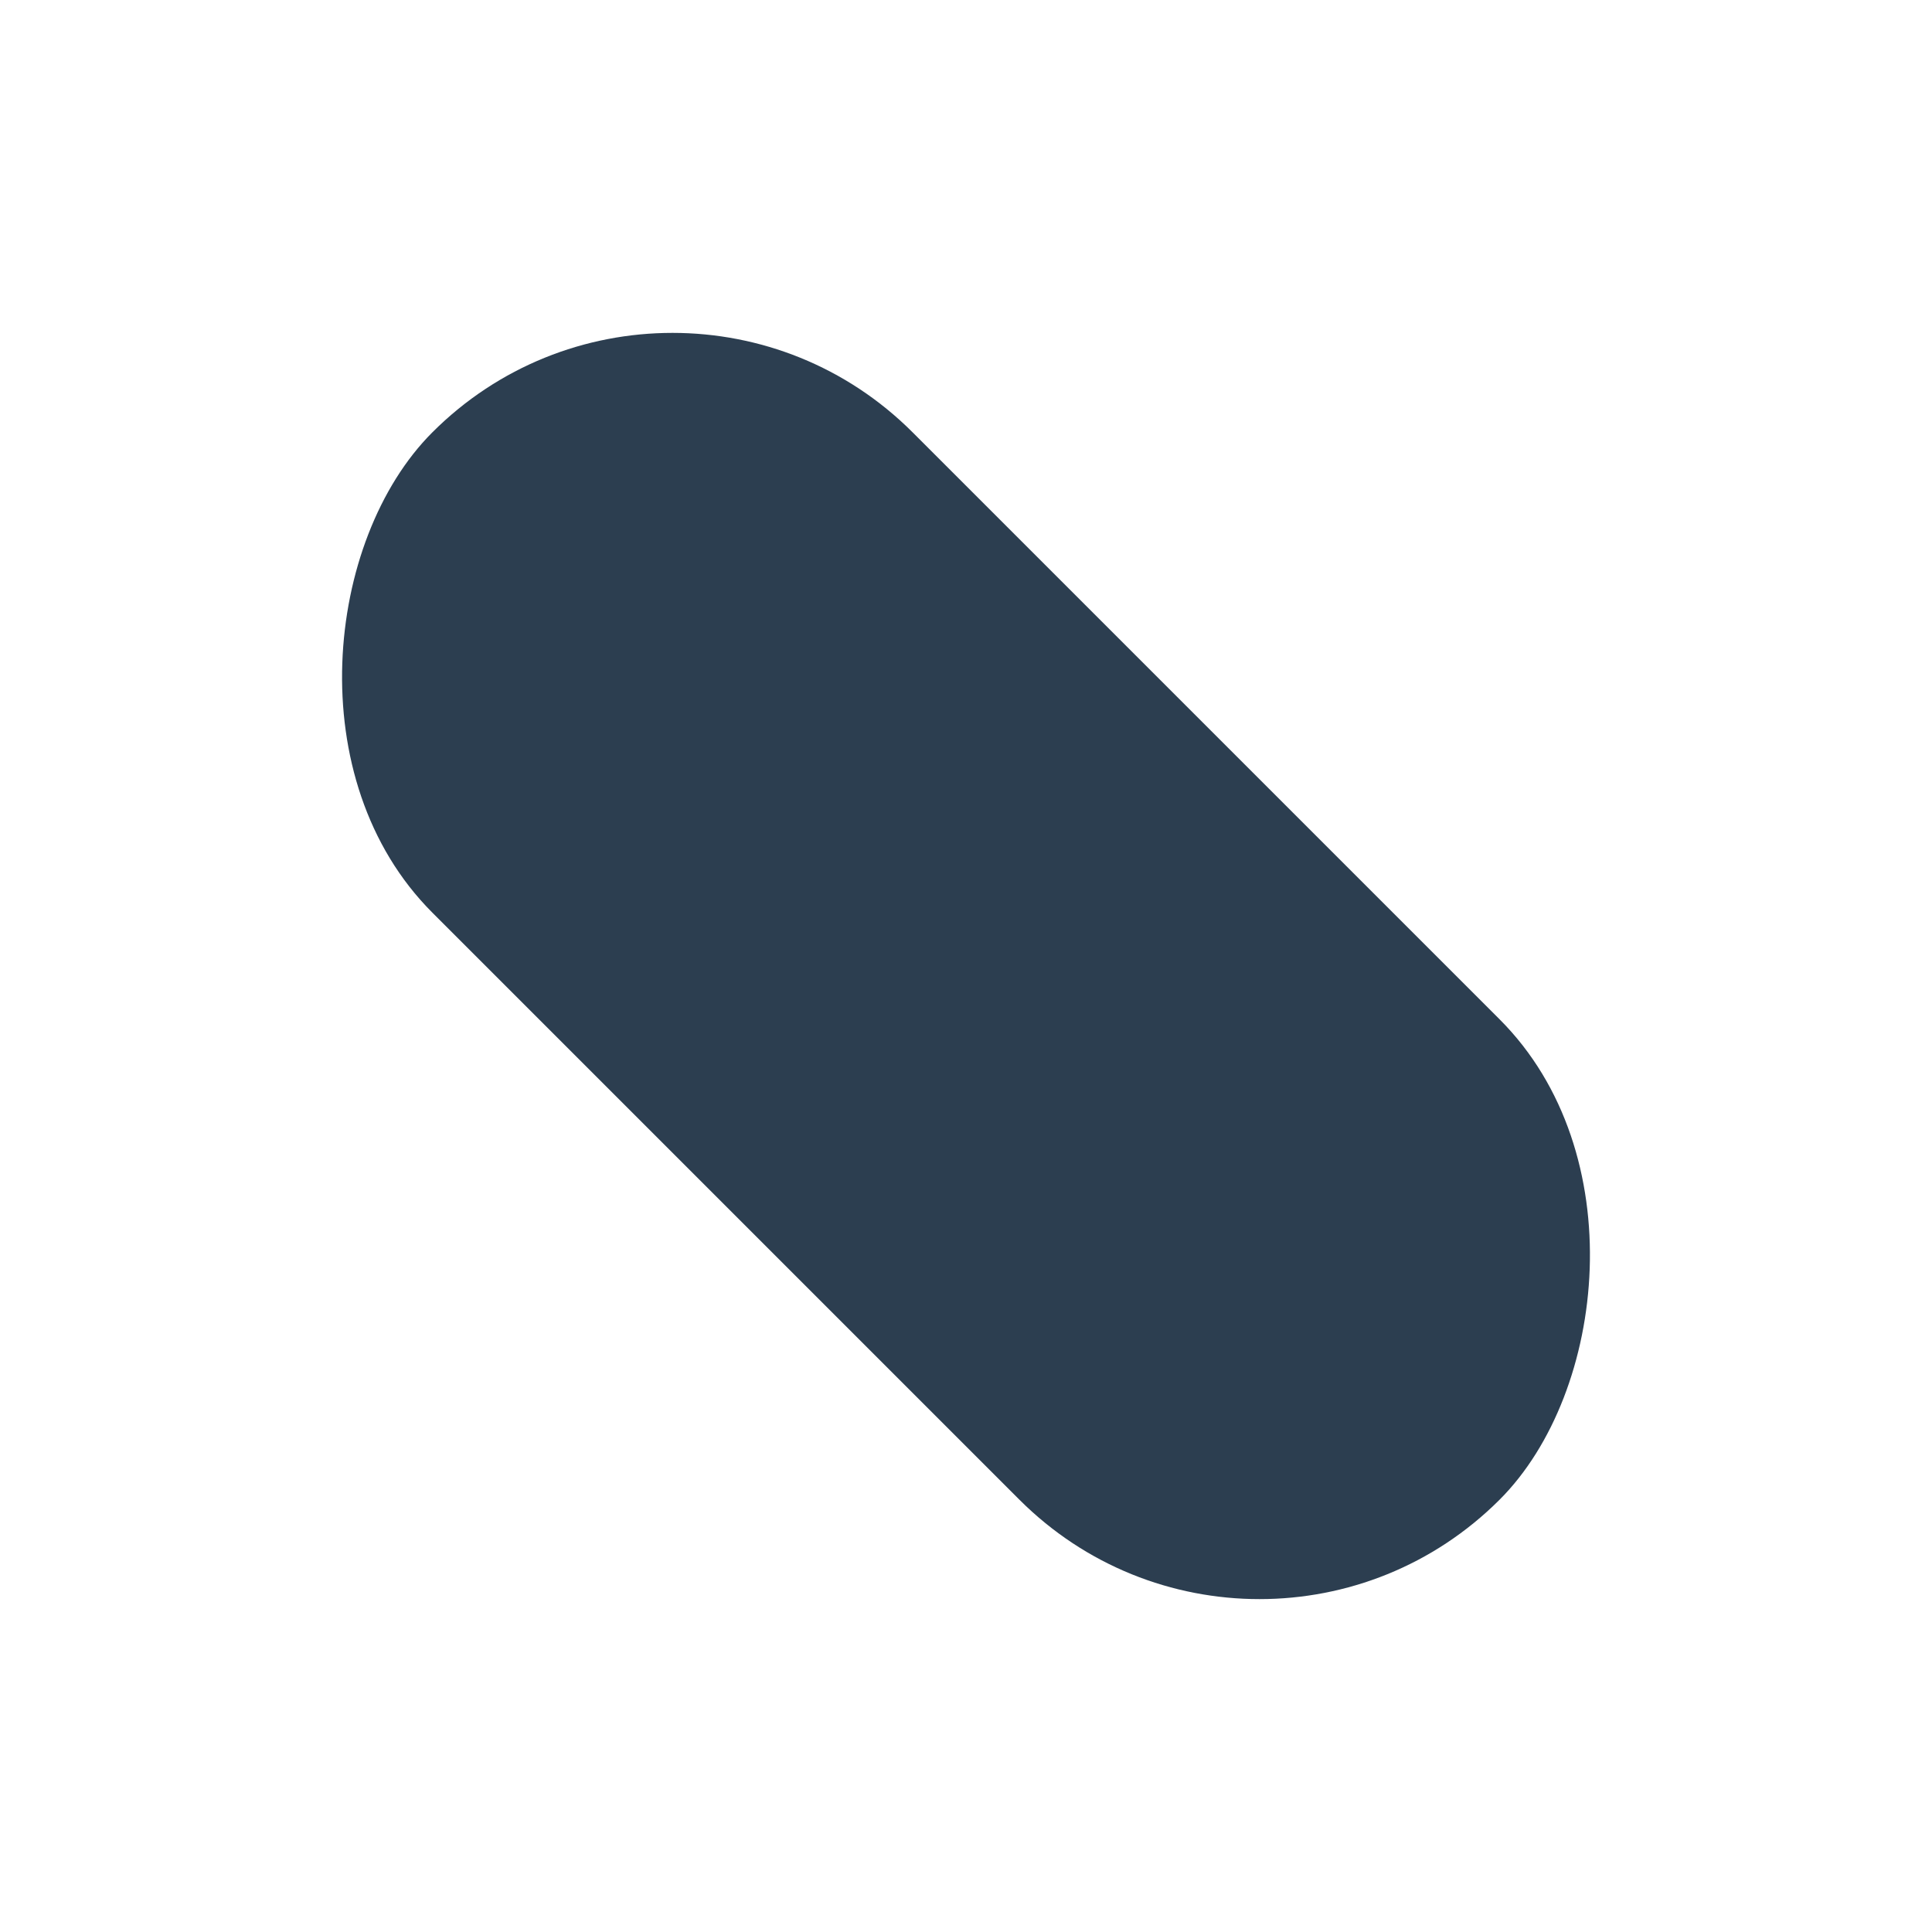 <svg xmlns="http://www.w3.org/2000/svg" width="1024" height="1024" viewBox="0 0 1024 1024">
  <g transform="rotate(45, 512.0,512.0)">
    <rect x="112.0" y="332.0" width="800" height="360" rx="180.0" ry="180.0" fill="#2C3E50"/>
  </g>
</svg>